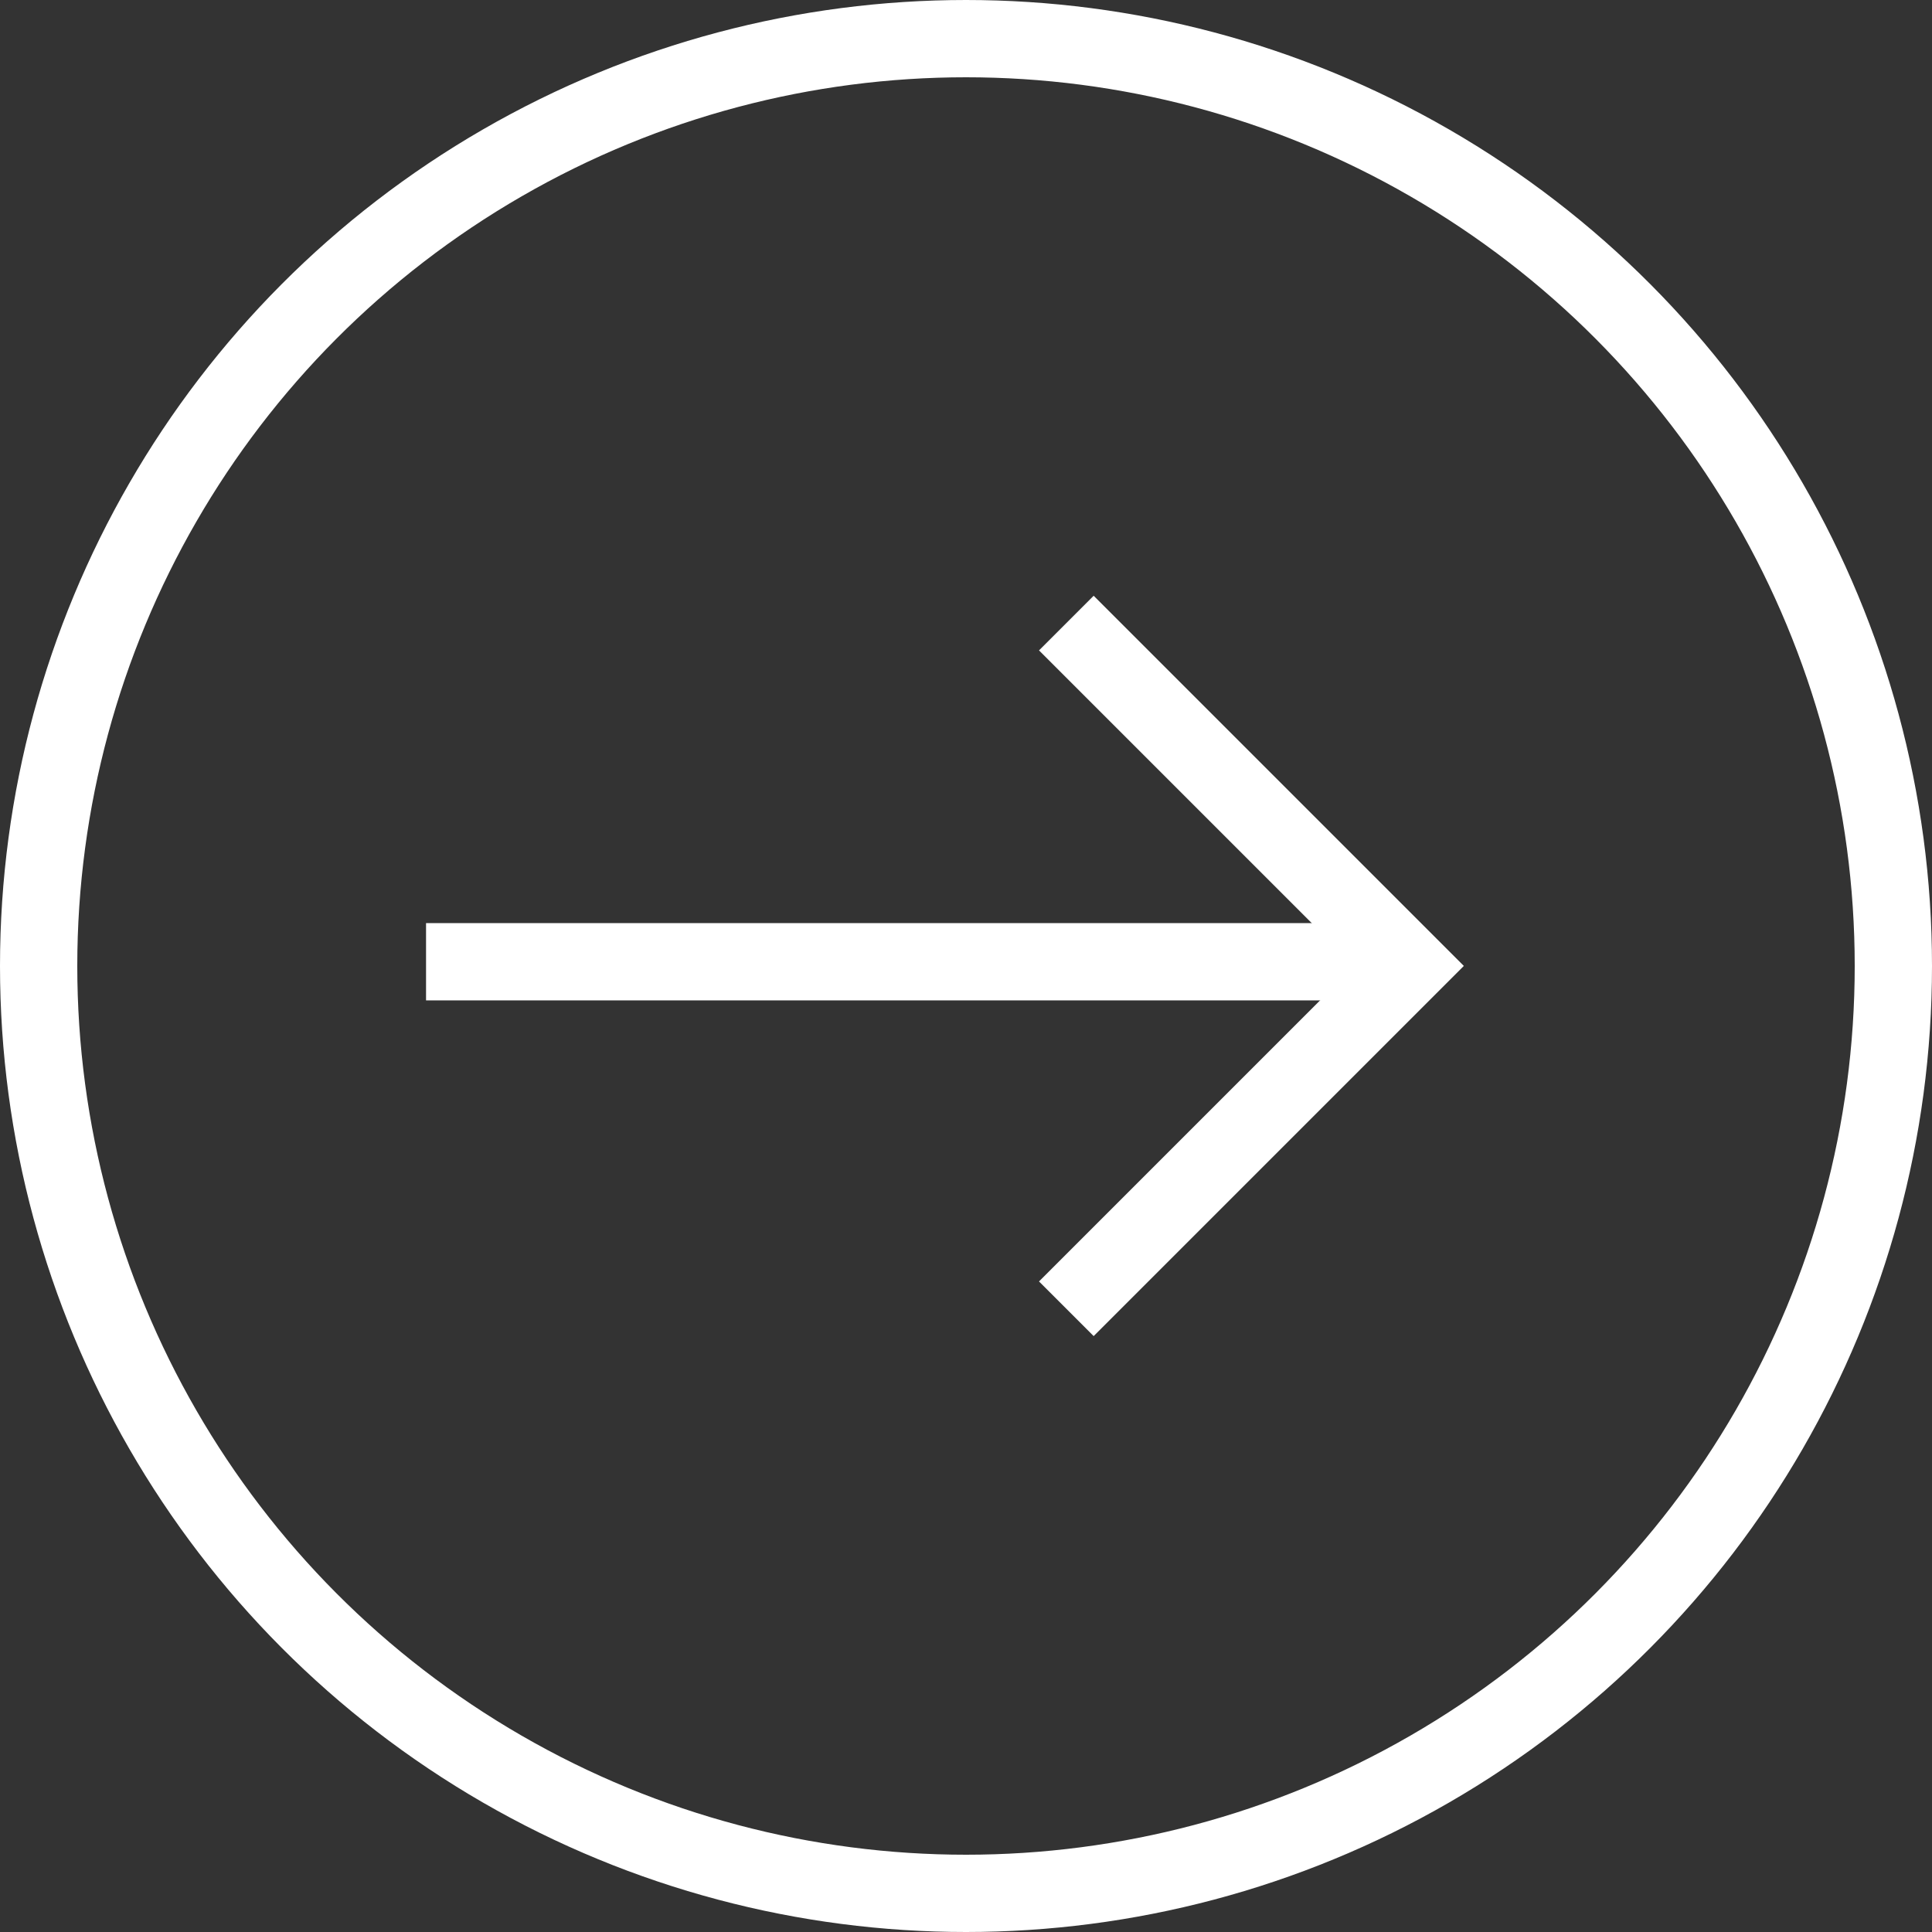 <svg xmlns="http://www.w3.org/2000/svg" width="25" height="25" viewBox="0 0 25 25">
  <rect x="0" y="0" width="25" height="25" fill="#333333" stroke="none"/>
  <defs>
    <style>
      .cls-1, .cls-3 {
        fill: none;
      }

      .cls-1 {
        stroke: #fff;
      }

      .cls-2 {
        stroke: none;
      }
    </style>
  </defs>
  <g id="Groupe_324" data-name="Groupe 324" transform="translate(0.379 0.869)">
    <g id="Ellipse_77" data-name="Ellipse 77" class="cls-1" transform="translate(-0.379 -0.869)">
      <circle class="cls-2" cx="12.5" cy="12.5" r="12.5"/>
      <circle class="cls-3" cx="12.5" cy="12.5" r="12"/>
    </g>
    <g id="Groupe_379" data-name="Groupe 379" transform="translate(0 -0.612)">
      <path id="Tracé_209" data-name="Tracé 209" class="cls-1" d="M6.274,0V6.274H0" transform="translate(8.983 12.242) rotate(-45)"/>
      <line id="Ligne_130" data-name="Ligne 130" class="cls-1" x2="12.268" transform="translate(5.134 12.188)"/>
    </g>
  </g>
</svg>
